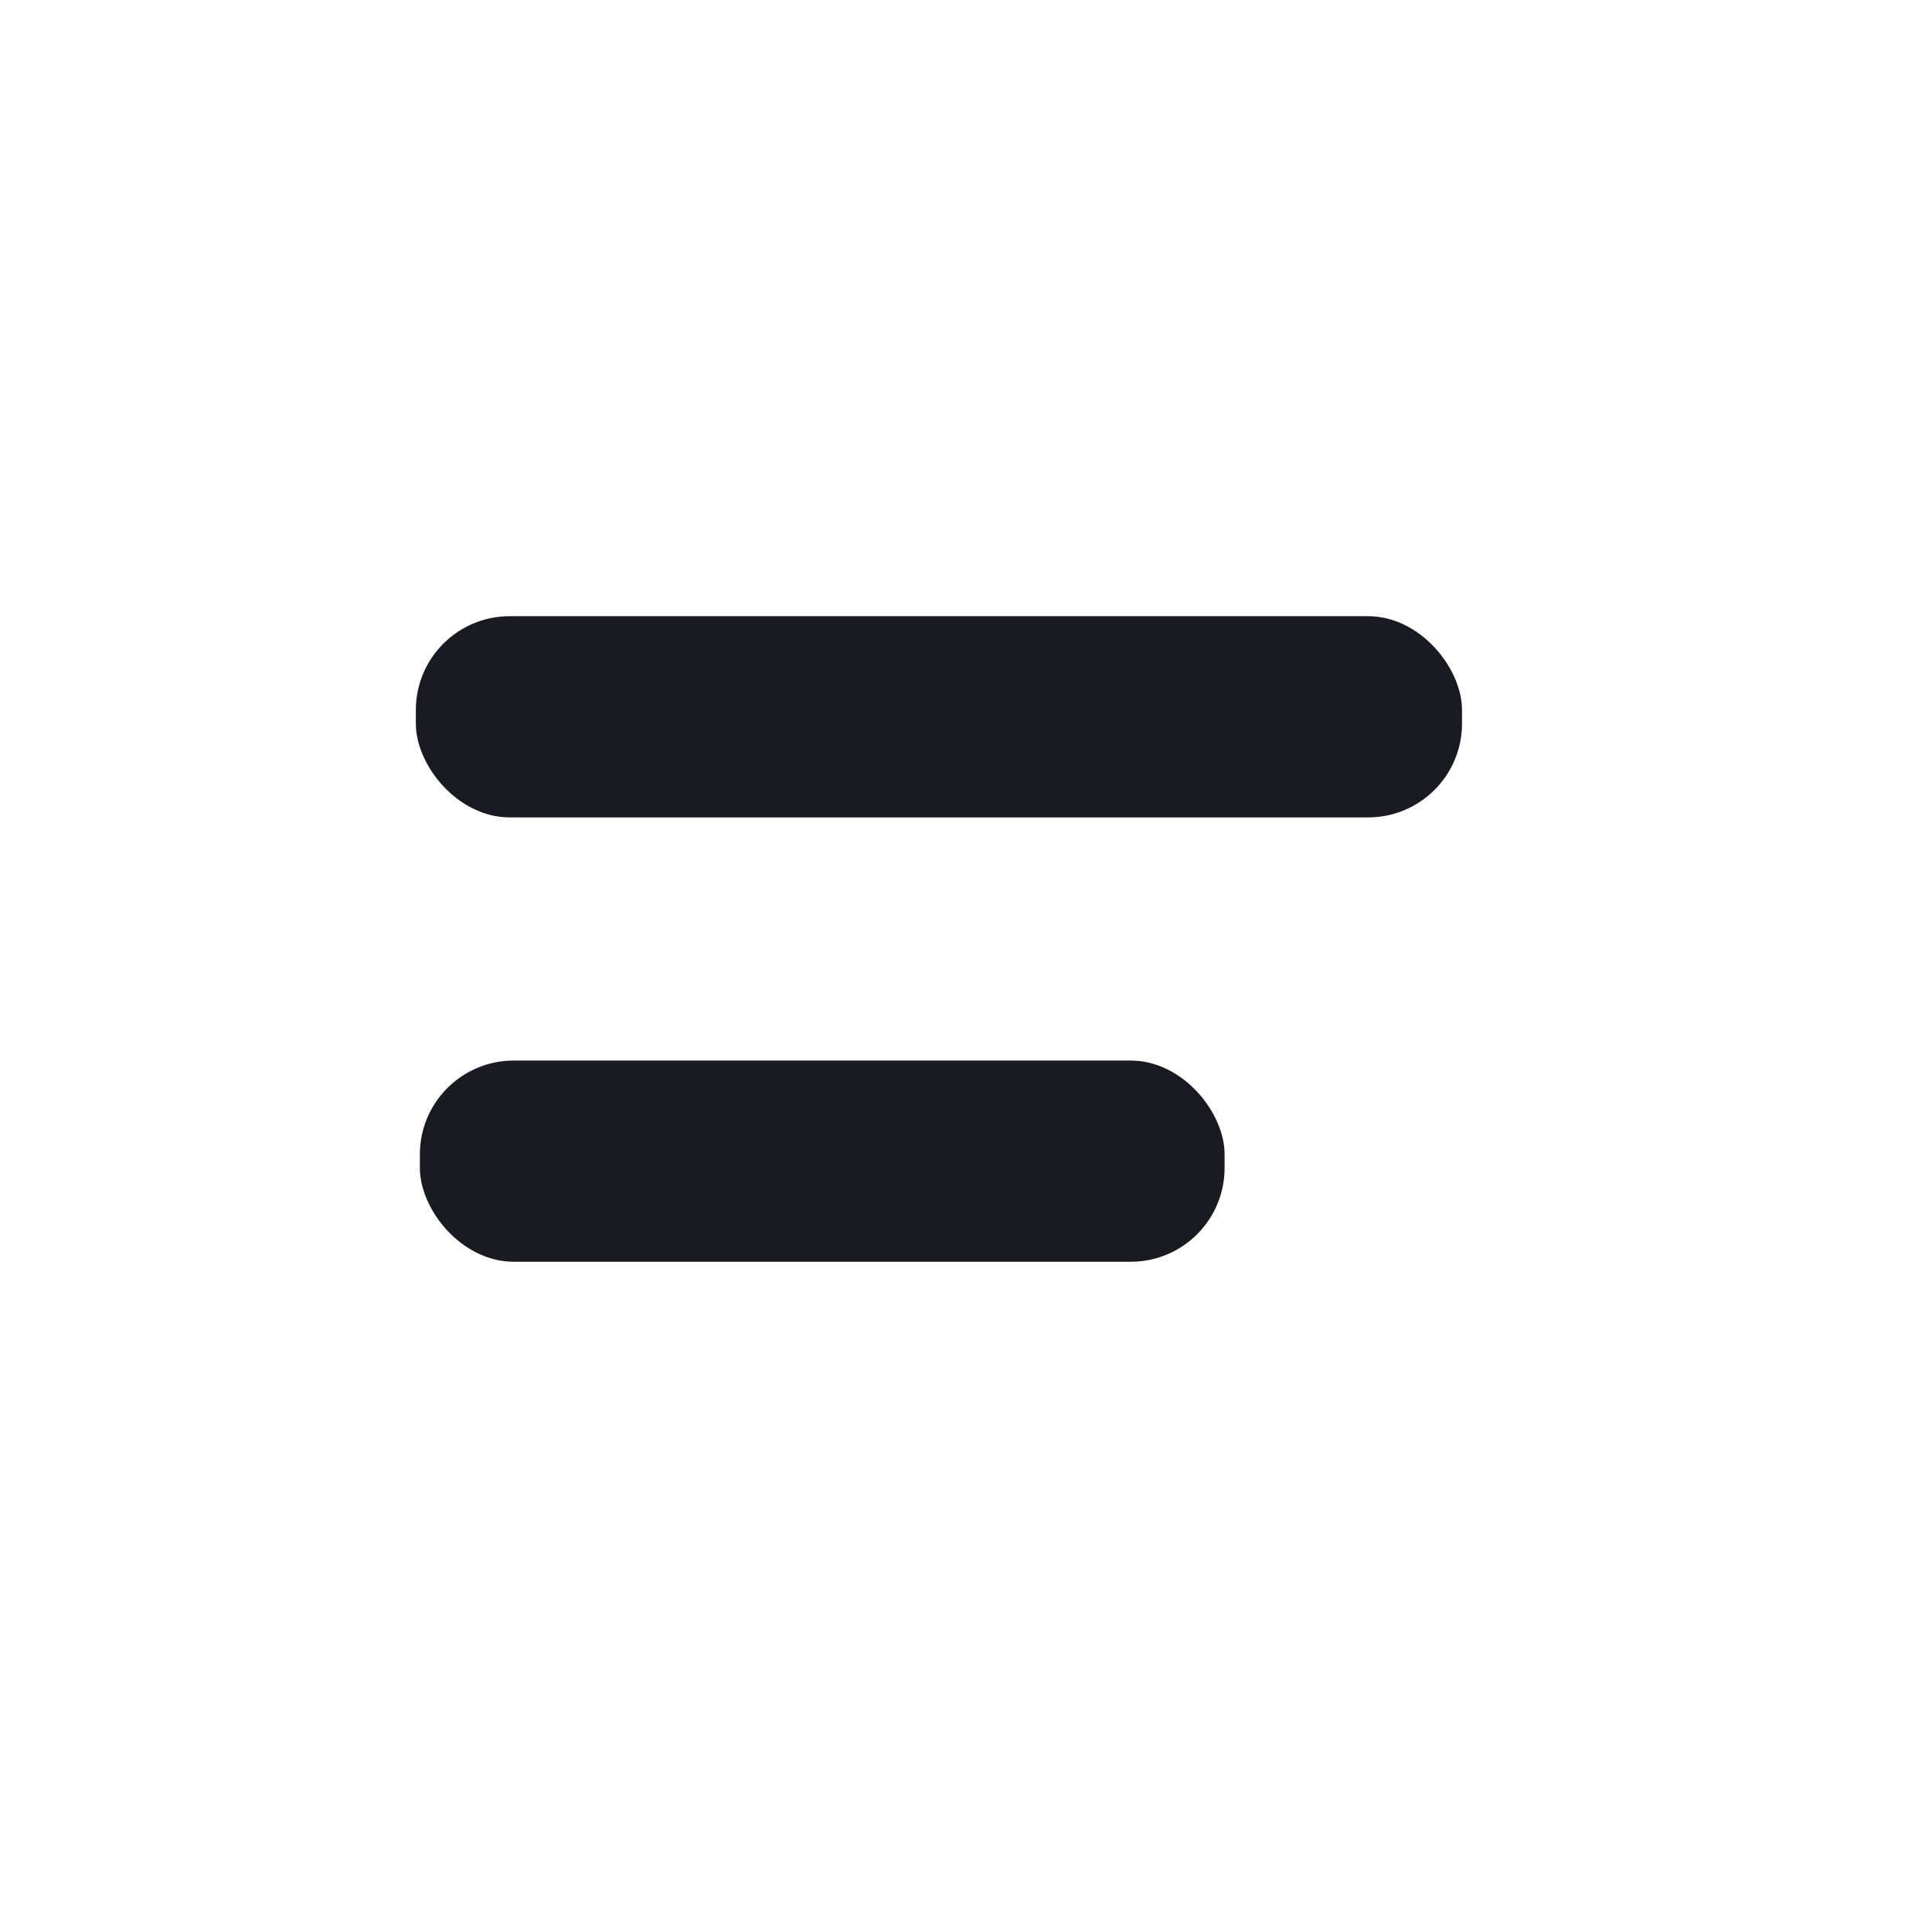 <svg width="34" height="34" viewBox="0 0 34 34" fill="none" xmlns="http://www.w3.org/2000/svg">
<rect x="7.318" y="10.844" width="18.411" height="3.541" rx="1.652" fill="#1A1A23"/>
<rect x="7.389" y="18.664" width="14.162" height="3.541" rx="1.652" fill="#1A1A23"/>
</svg>
